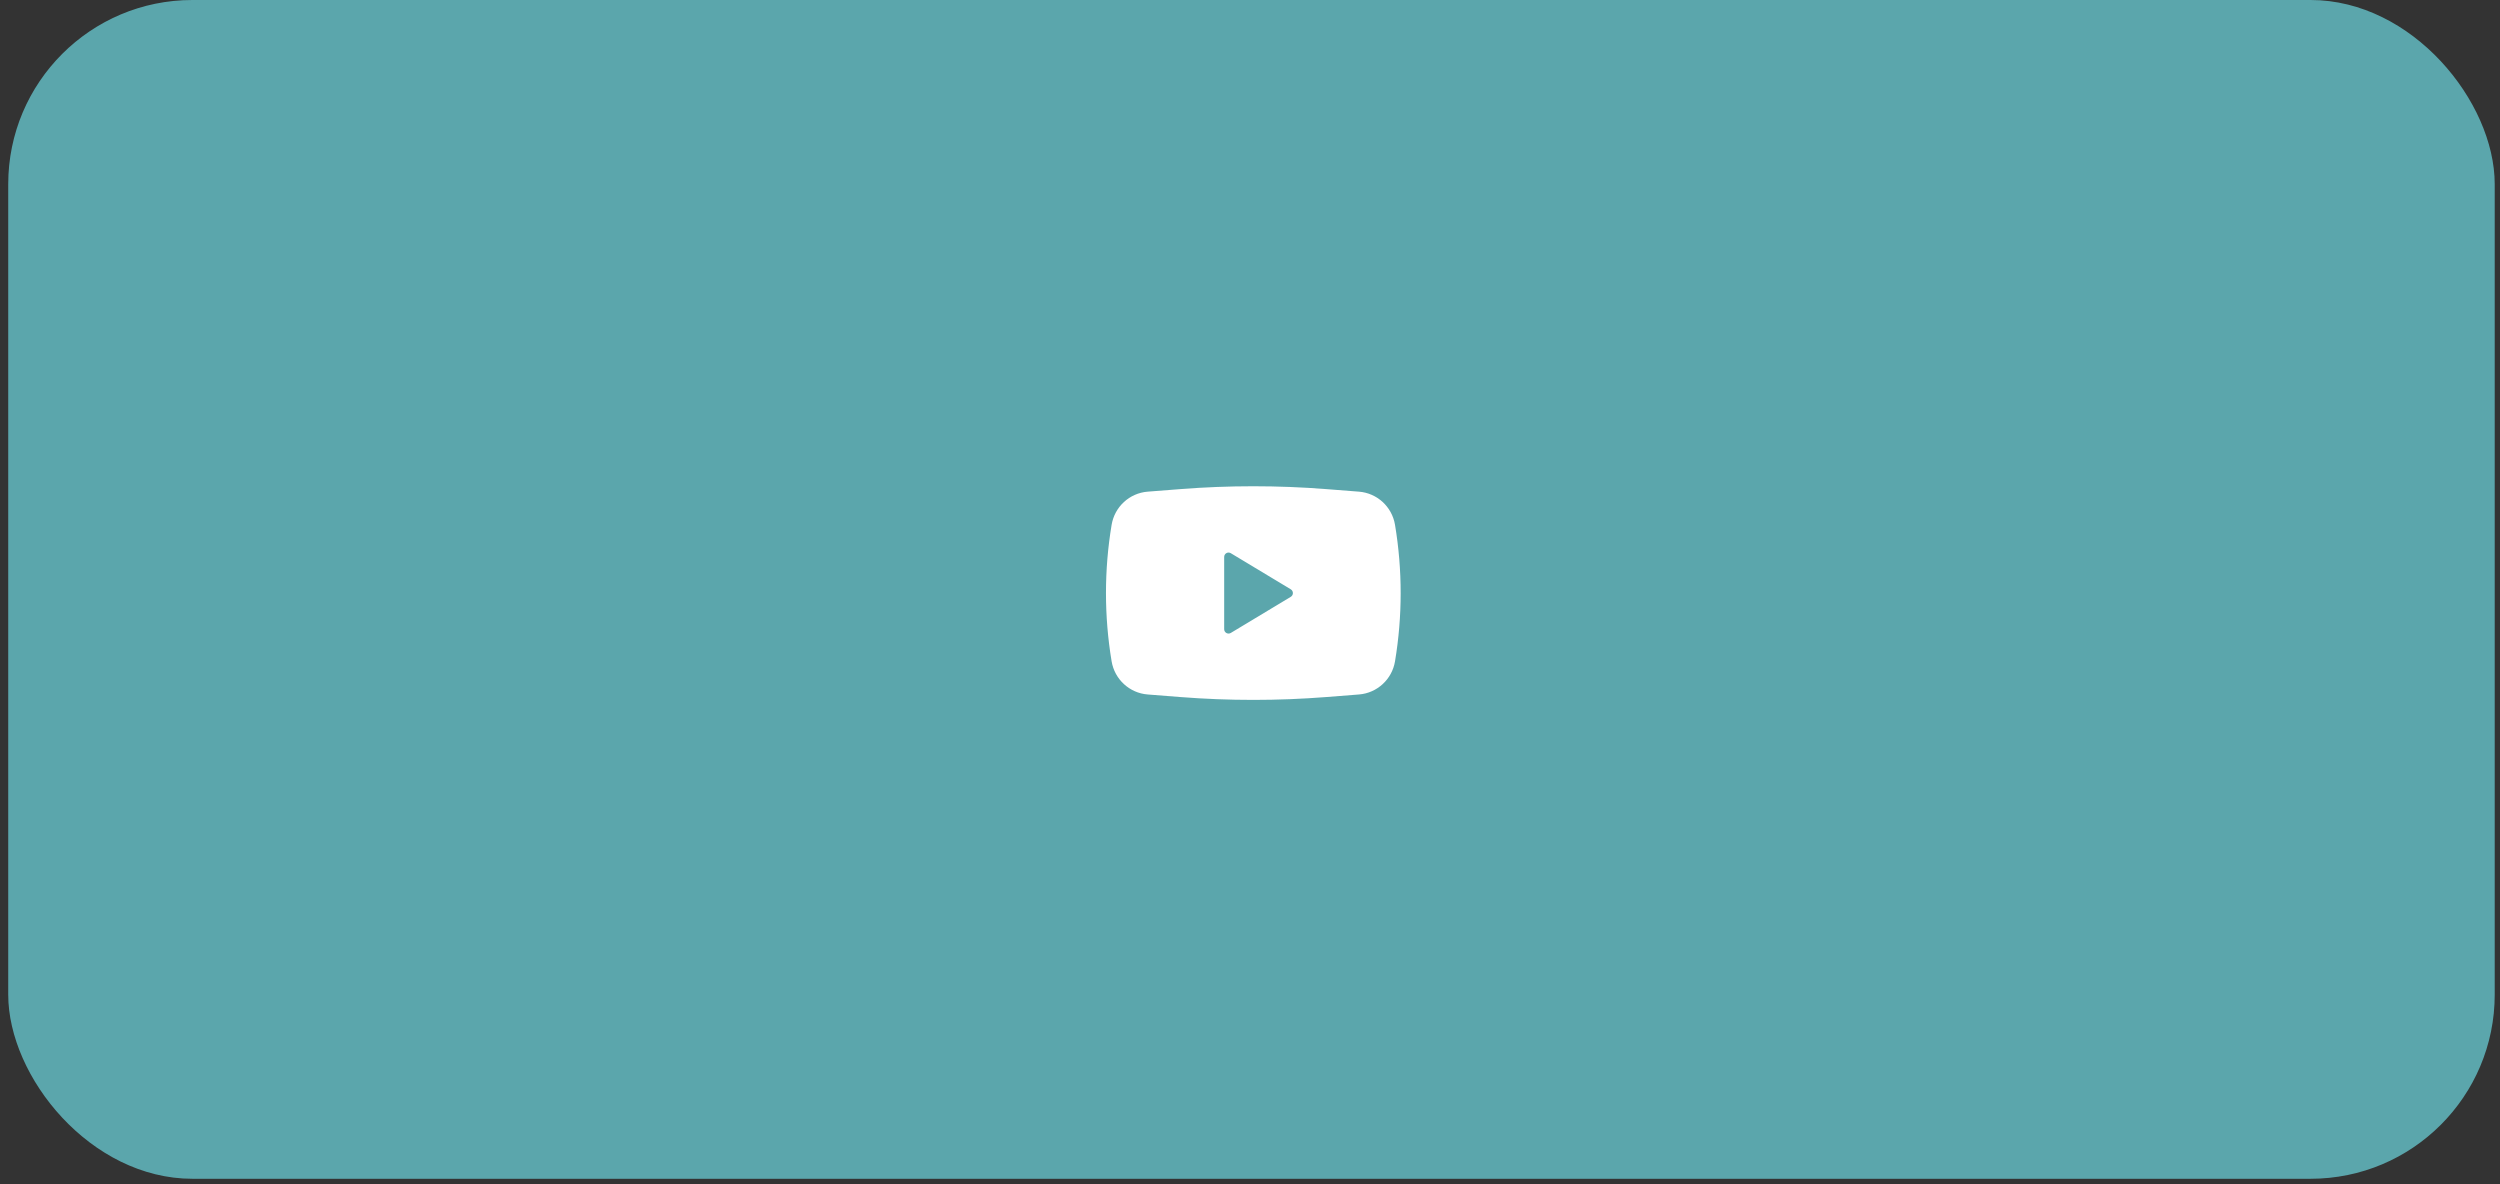 <?xml version="1.0" encoding="UTF-8"?> <svg xmlns="http://www.w3.org/2000/svg" width="152" height="72" viewBox="0 0 152 72" fill="none"><rect x="0" y="0" width="152" height="72" fill="#333333" stroke="none"/> <rect x="0.5" width="151.179" height="71.67" rx="11.198" fill="#5BA6AC"></rect> <path fill-rule="evenodd" clip-rule="evenodd" d="M71.763 29.738C74.718 29.506 77.686 29.506 80.64 29.738L82.625 29.893C83.73 29.98 84.635 30.812 84.817 31.91C85.275 34.657 85.275 37.461 84.817 40.208C84.635 41.305 83.73 42.137 82.625 42.224L80.64 42.38C77.686 42.612 74.718 42.612 71.763 42.38L69.778 42.224C68.673 42.137 67.769 41.305 67.586 40.208C67.129 37.461 67.129 34.657 67.586 31.91C67.769 30.812 68.673 29.98 69.778 29.893L71.763 29.738ZM74.43 38.255V33.862C74.43 33.655 74.655 33.527 74.832 33.634L78.479 35.83C78.651 35.934 78.651 36.184 78.479 36.287L74.832 38.483C74.655 38.59 74.43 38.462 74.43 38.255Z" fill="white"></path> </svg> 